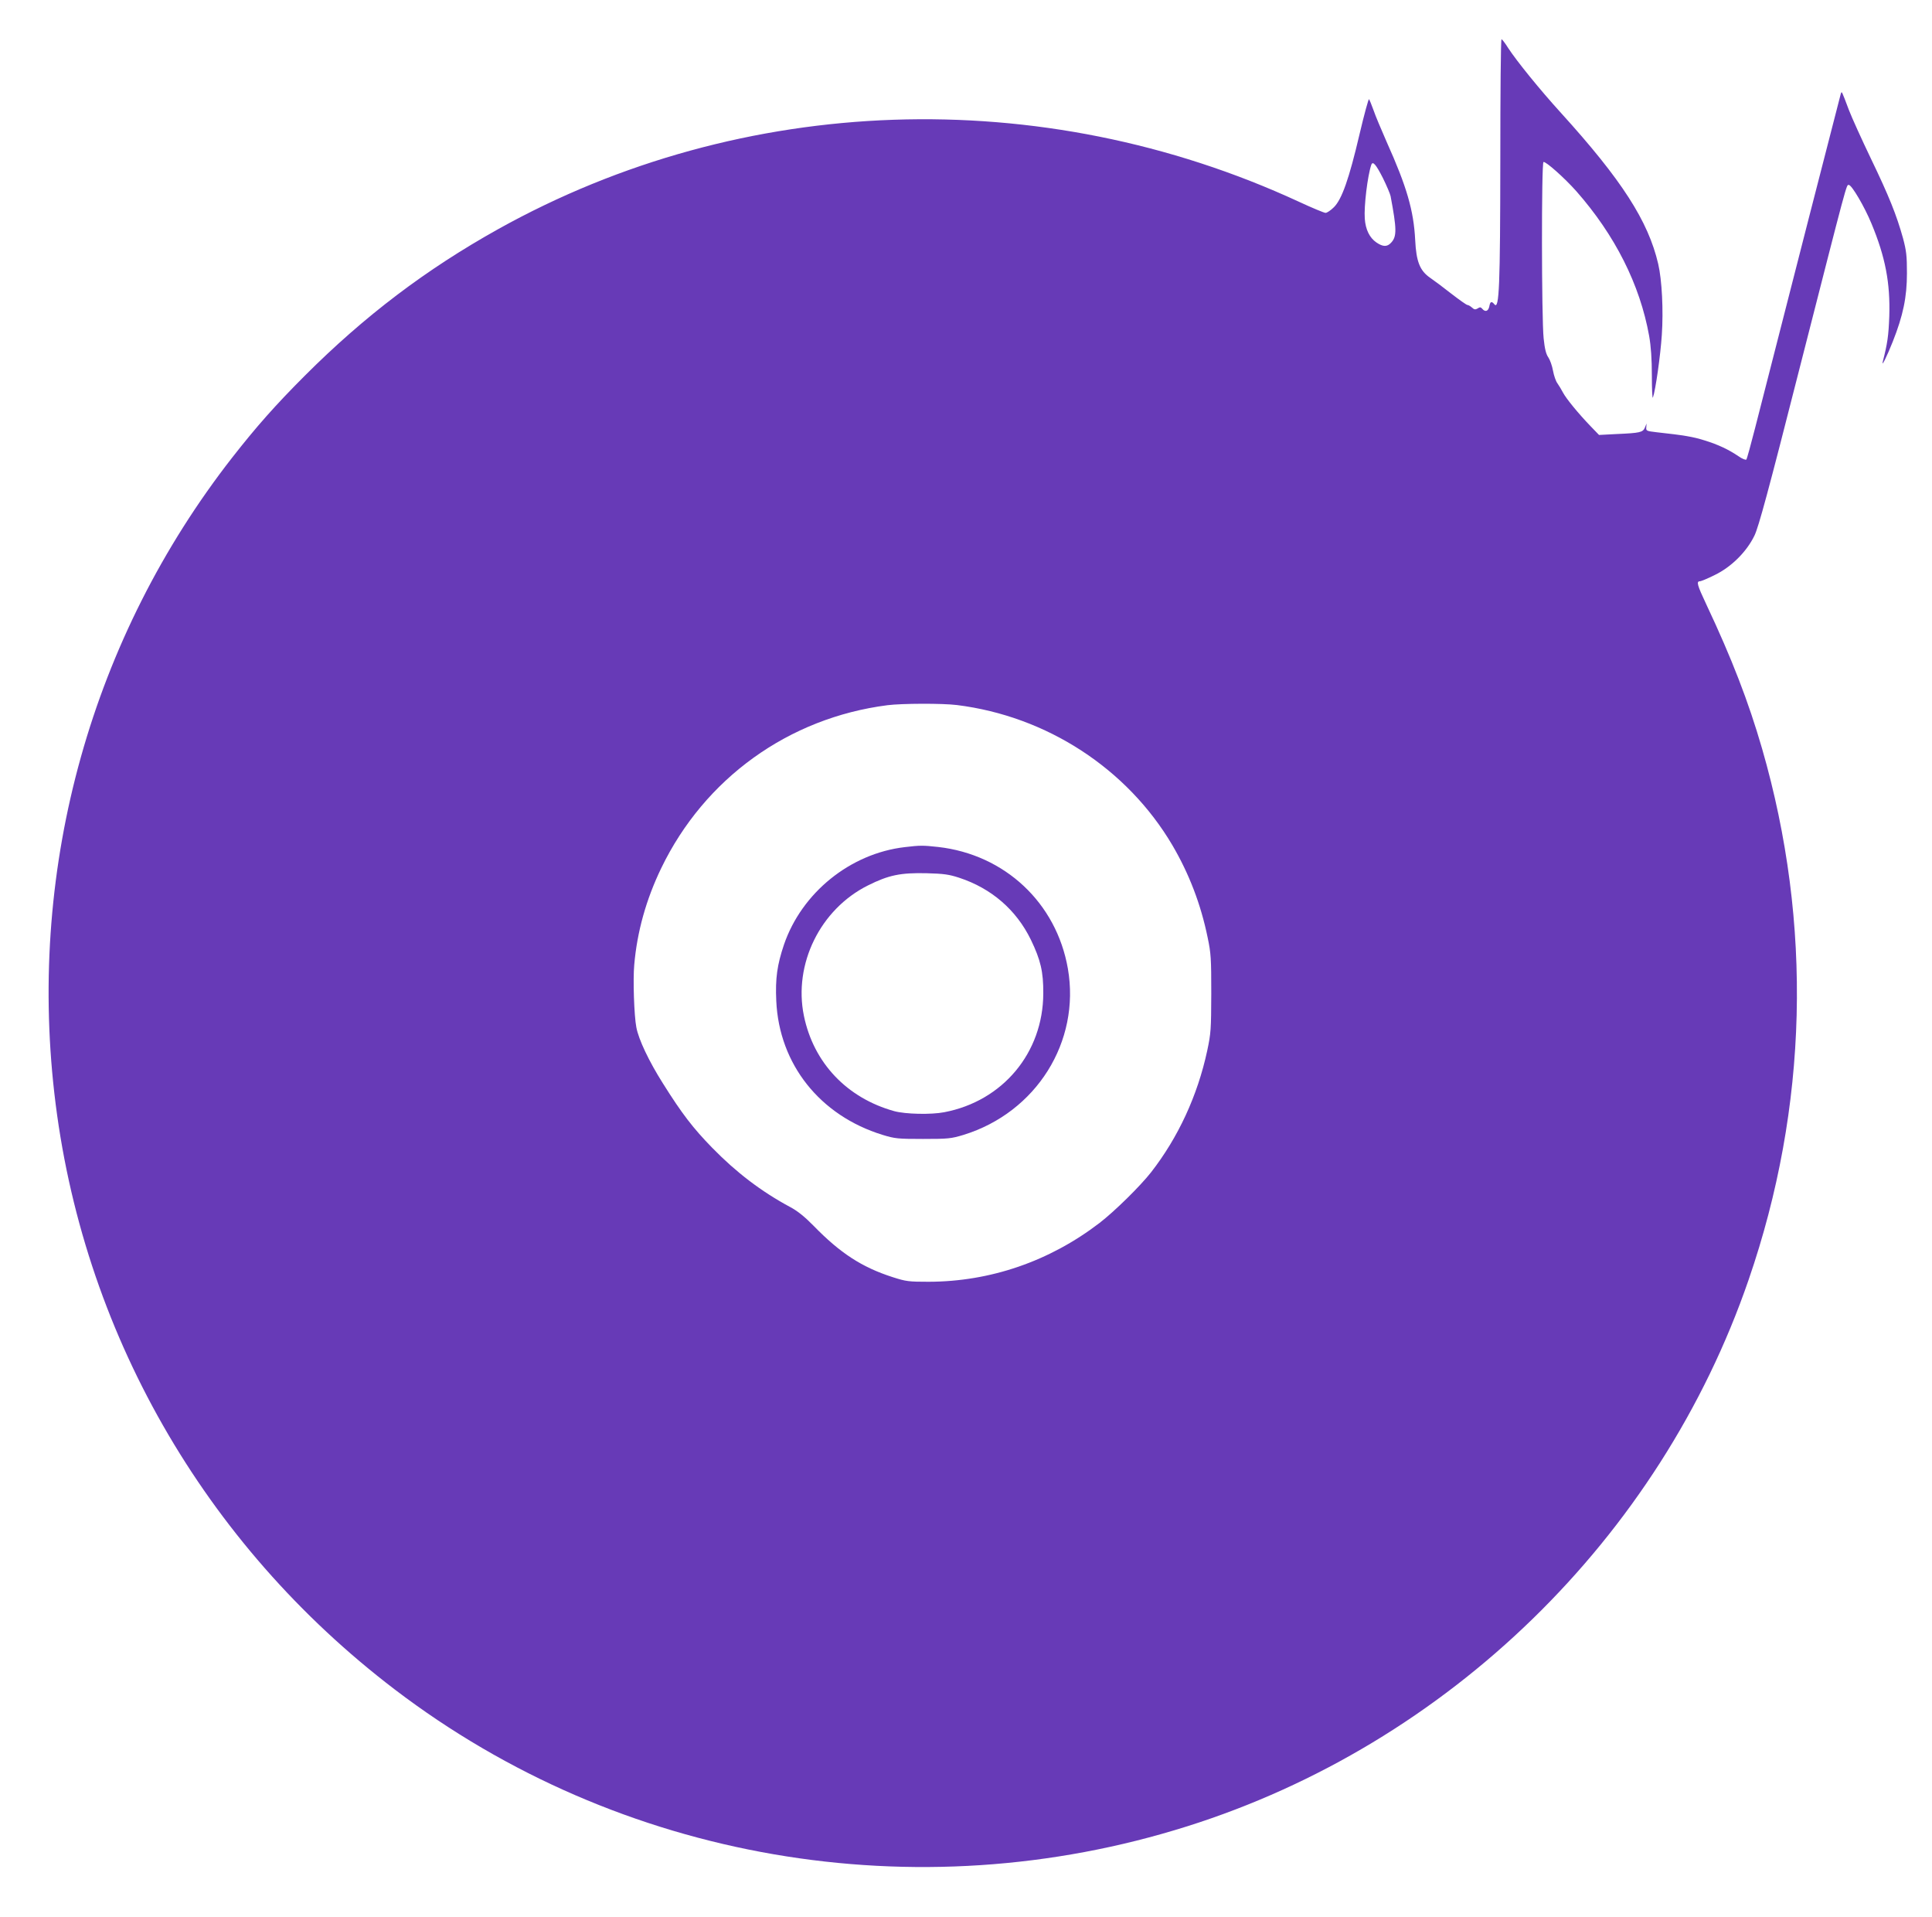 <?xml version="1.0" standalone="no"?>
<!DOCTYPE svg PUBLIC "-//W3C//DTD SVG 20010904//EN"
 "http://www.w3.org/TR/2001/REC-SVG-20010904/DTD/svg10.dtd">
<svg version="1.0" xmlns="http://www.w3.org/2000/svg"
 width="1280pt" height="1270pt" viewBox="0 0 1280 1270"
 preserveAspectRatio="xMidYMid meet">
<g transform="translate(0,1270) scale(0.1,-0.1)"
fill="#673ab7" stroke="none">
<path d="M9940 11638 c-1 -833 -7 -992 -39 -954 -19 23 -28 20 -34 -14 -7 -32
-27 -39 -47 -15 -9 11 -16 12 -30 2 -15 -9 -23 -8 -38 6 -10 9 -24 17 -30 17
-6 0 -54 34 -107 75 -52 41 -115 88 -140 105 -68 47 -92 107 -99 250 -10 195
-55 352 -189 650 -35 80 -75 174 -87 210 -13 36 -26 68 -30 73 -3 4 -32 -101
-63 -233 -69 -295 -117 -430 -169 -482 -21 -21 -46 -38 -56 -38 -9 0 -89 33
-177 74 -1706 788 -3687 720 -5305 -182 -477 -266 -884 -574 -1281 -971 -195
-195 -322 -339 -480 -541 -930 -1191 -1352 -2698 -1179 -4211 179 -1567 989
-2985 2256 -3950 1488 -1134 3452 -1473 5249 -906 1730 545 3132 1910 3720
3620 394 1143 425 2357 89 3519 -89 308 -201 598 -368 952 -63 134 -69 156
-42 156 6 0 50 18 96 41 110 53 212 154 264 262 27 56 92 294 296 1097 326
1276 312 1225 329 1225 19 0 104 -144 150 -256 92 -221 125 -394 118 -614 -5
-131 -12 -179 -43 -300 -11 -42 26 31 66 132 69 174 94 296 94 453 0 116 -4
149 -26 232 -43 154 -92 277 -213 528 -62 129 -127 273 -145 320 -50 132 -47
127 -54 110 -4 -12 -376 -1462 -568 -2215 -28 -110 -54 -204 -58 -209 -5 -4
-28 5 -52 22 -65 44 -134 77 -225 105 -76 24 -135 34 -318 54 -67 8 -70 9 -68
33 l2 25 -11 -27 c-14 -32 -31 -36 -189 -43 l-115 -6 -56 58 c-81 84 -162 183
-183 223 -10 19 -26 46 -36 60 -11 14 -24 52 -30 85 -6 33 -20 72 -31 88 -15
21 -24 57 -31 126 -14 131 -15 1163 -1 1168 15 5 139 -105 218 -194 256 -291
421 -618 482 -958 12 -69 18 -151 18 -264 0 -90 3 -154 7 -144 17 46 50 278
59 415 11 161 1 363 -24 470 -66 284 -242 557 -644 1000 -141 155 -294 344
-350 430 -20 32 -40 58 -44 58 -5 0 -8 -361 -8 -802z m-778 -117 c25 -51 48
-105 51 -120 41 -218 42 -267 4 -308 -26 -29 -54 -29 -98 1 -45 31 -72 85 -77
158 -6 82 18 281 43 356 10 28 31 3 77 -87z m-2822 -3491 c595 -74 1128 -421
1427 -928 111 -189 189 -392 234 -612 22 -104 24 -140 24 -370 -1 -238 -2
-263 -27 -380 -64 -297 -192 -574 -372 -805 -73 -93 -242 -259 -342 -336 -332
-254 -723 -388 -1131 -389 -133 0 -150 2 -240 31 -202 65 -346 158 -523 340
-59 60 -106 98 -155 124 -190 102 -357 229 -516 392 -127 130 -201 226 -327
427 -93 147 -161 291 -176 371 -15 76 -23 319 -14 414 19 220 79 434 179 641
287 594 843 995 1499 1079 96 12 363 13 460 1z"/>
<path d="M5995 7089 c-362 -42 -683 -302 -801 -646 -45 -134 -58 -223 -51
-373 19 -419 289 -759 704 -887 82 -25 101 -27 268 -27 168 0 186 2 269 27
482 149 775 617 691 1101 -76 436 -418 756 -860 806 -100 11 -120 11 -220 -1z
m360 -203 c213 -70 378 -212 475 -411 64 -133 83 -211 82 -355 -1 -393 -268
-713 -656 -787 -88 -17 -257 -13 -331 7 -314 87 -535 320 -599 632 -70 342
108 705 424 863 138 69 216 85 390 81 113 -3 148 -8 215 -30z"/>
</g>
</svg>

